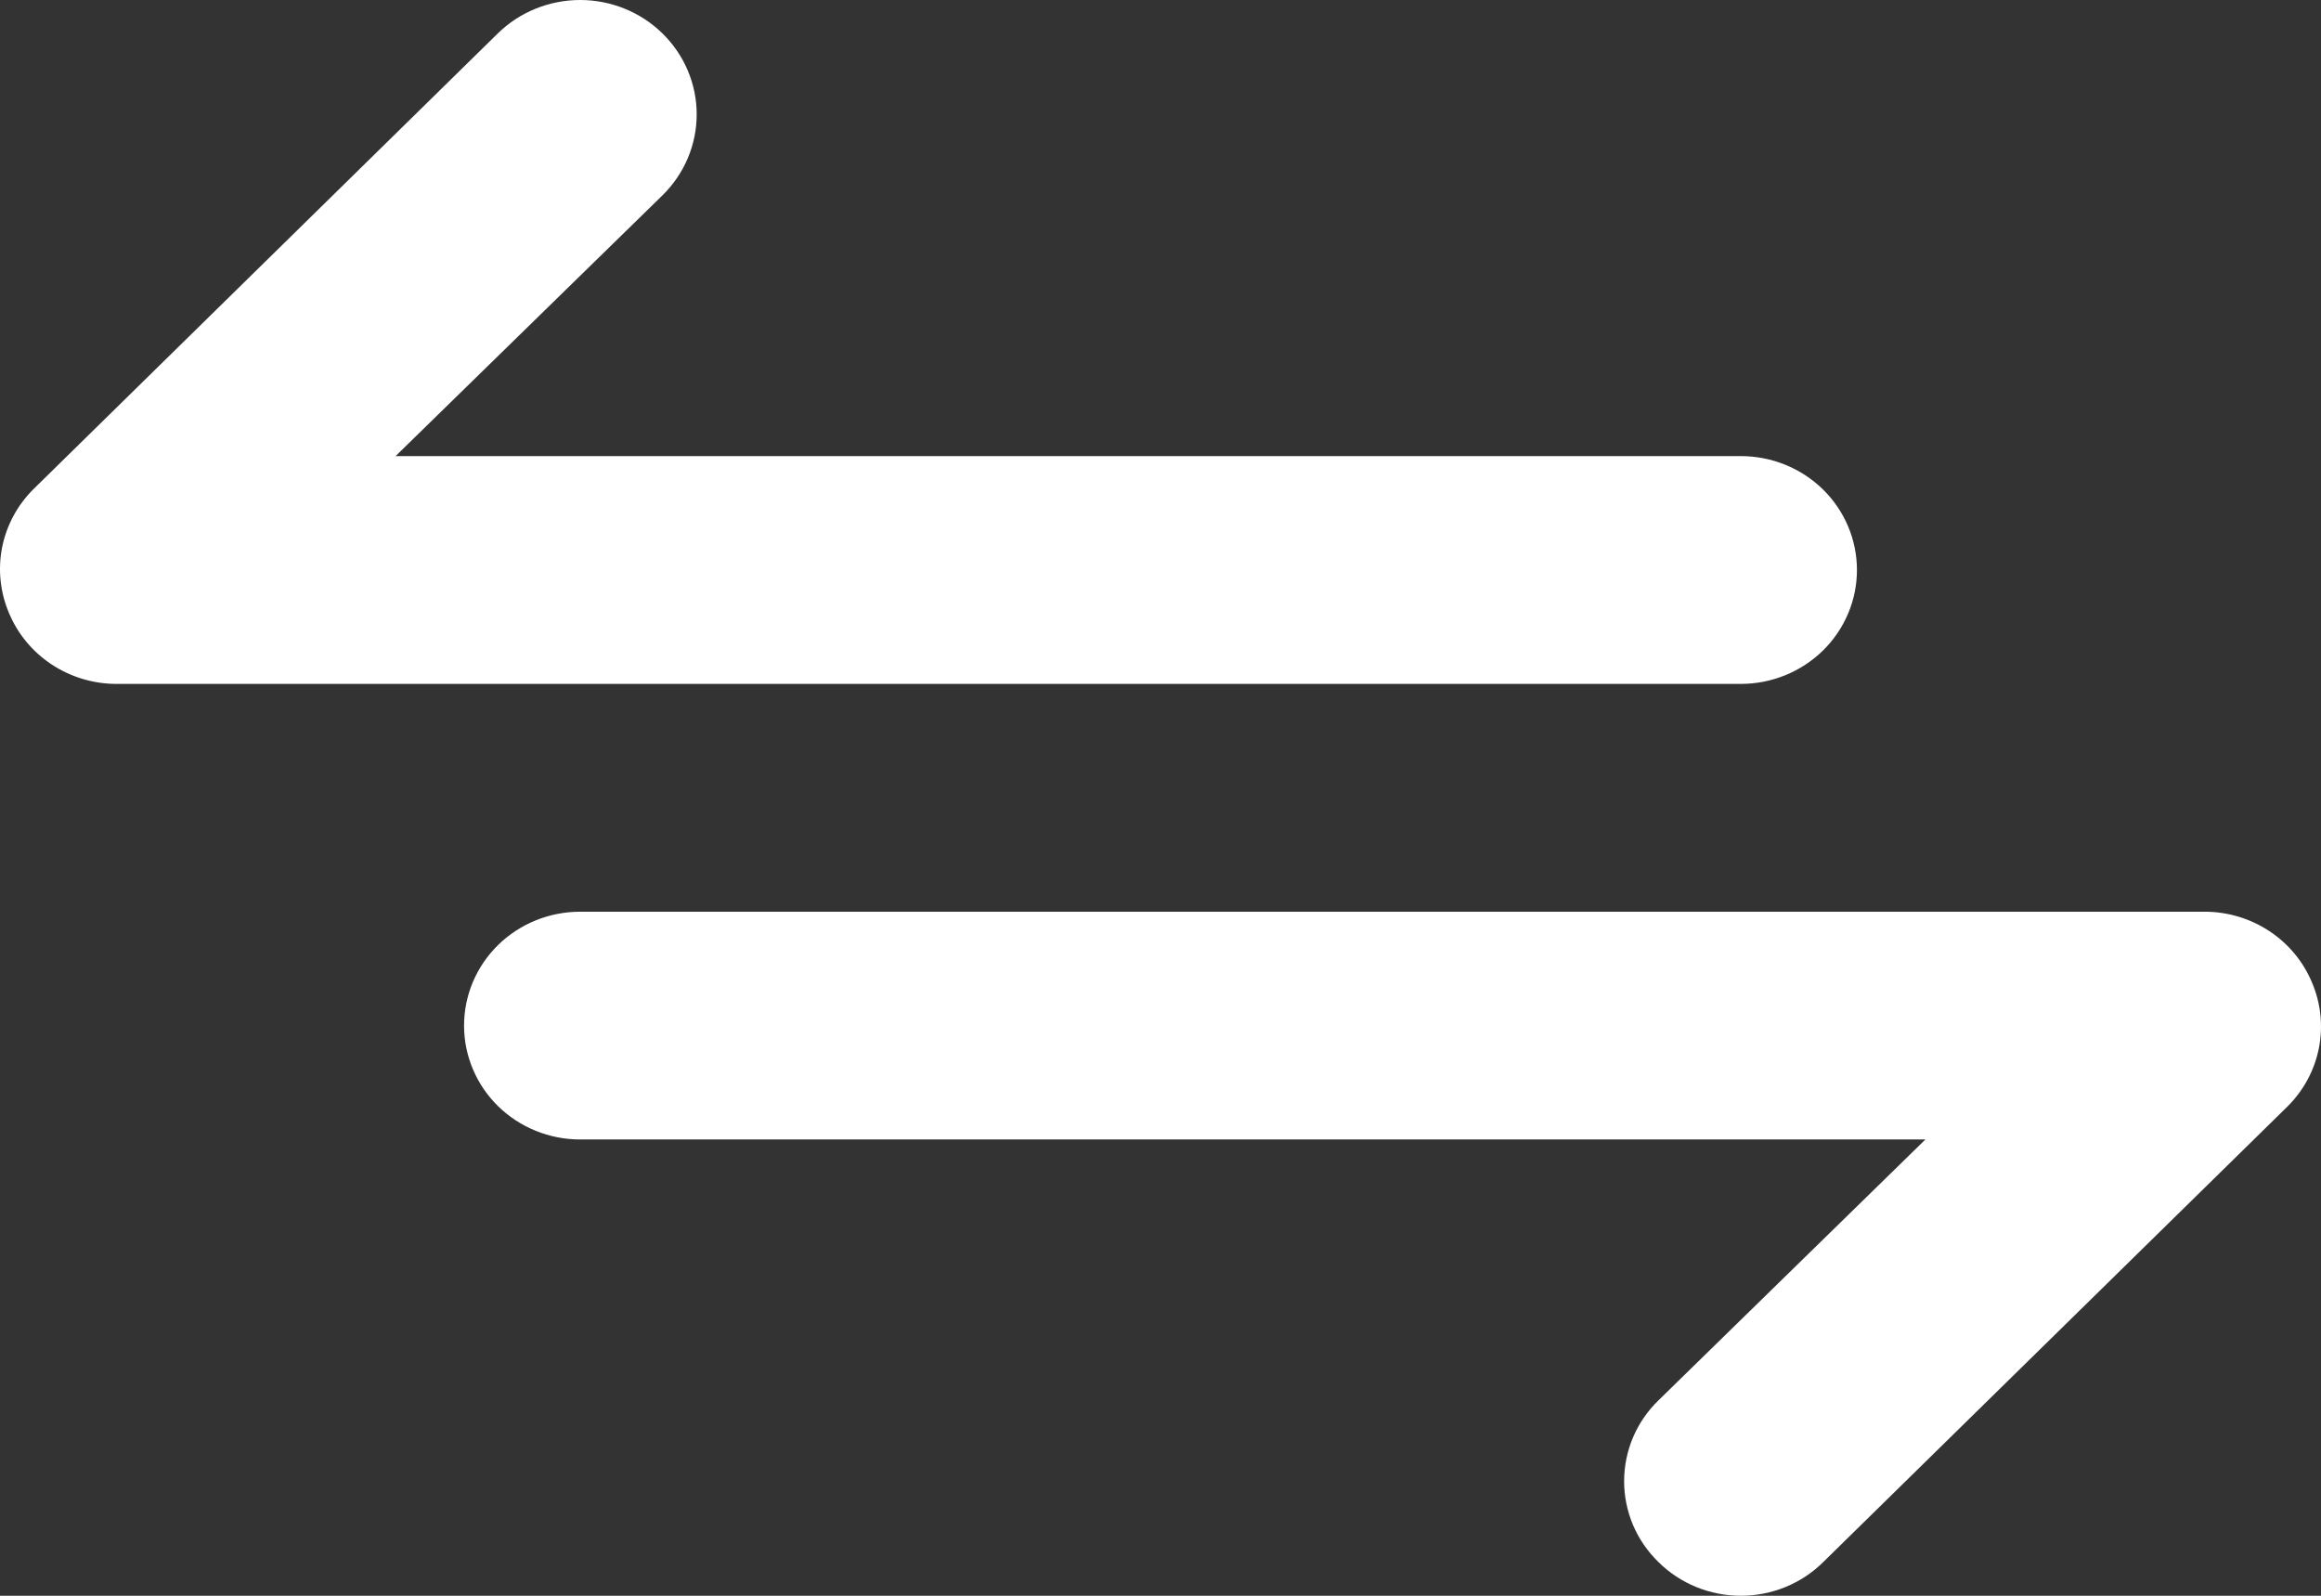 <svg width="48" height="33" viewBox="0 0 48 33" fill="none" xmlns="http://www.w3.org/2000/svg">
<rect x="0" y="0" width="48" height="33" fill="#333333" stroke="none"/>
<path d="M38.403 11.787C38.403 11.162 38.15 10.563 37.7 10.121C37.249 9.68 36.639 9.432 36.002 9.432H8.181L13.702 4.038C14.154 3.594 14.408 2.992 14.408 2.365C14.408 1.738 14.154 1.136 13.702 0.693C13.25 0.249 12.637 4.67351e-09 11.998 0C11.359 -4.67351e-09 10.745 0.249 10.293 0.693L0.692 10.115C0.359 10.446 0.133 10.867 0.043 11.323C-0.046 11.78 0.004 12.253 0.188 12.682C0.368 13.112 0.674 13.48 1.067 13.74C1.46 14 1.922 14.14 2.396 14.143H36.002C36.639 14.143 37.249 13.894 37.7 13.453C38.15 13.011 38.403 12.412 38.403 11.787ZM47.812 20.314C47.632 19.884 47.326 19.515 46.933 19.256C46.54 18.996 46.078 18.856 45.604 18.854H11.998C11.361 18.854 10.751 19.102 10.3 19.543C9.85 19.985 9.597 20.584 9.597 21.209C9.597 21.834 9.85 22.433 10.3 22.875C10.751 23.316 11.361 23.564 11.998 23.564H39.819L34.298 28.959C34.073 29.177 33.894 29.438 33.772 29.725C33.651 30.012 33.588 30.32 33.588 30.631C33.588 30.942 33.651 31.25 33.772 31.537C33.894 31.824 34.073 32.084 34.298 32.303C34.521 32.524 34.786 32.699 35.079 32.819C35.371 32.938 35.685 33 36.002 33C36.319 33 36.633 32.938 36.925 32.819C37.218 32.699 37.483 32.524 37.706 32.303L47.308 22.881C47.641 22.55 47.867 22.13 47.957 21.672C48.046 21.216 47.996 20.743 47.812 20.314Z" fill="white"/>
</svg>

